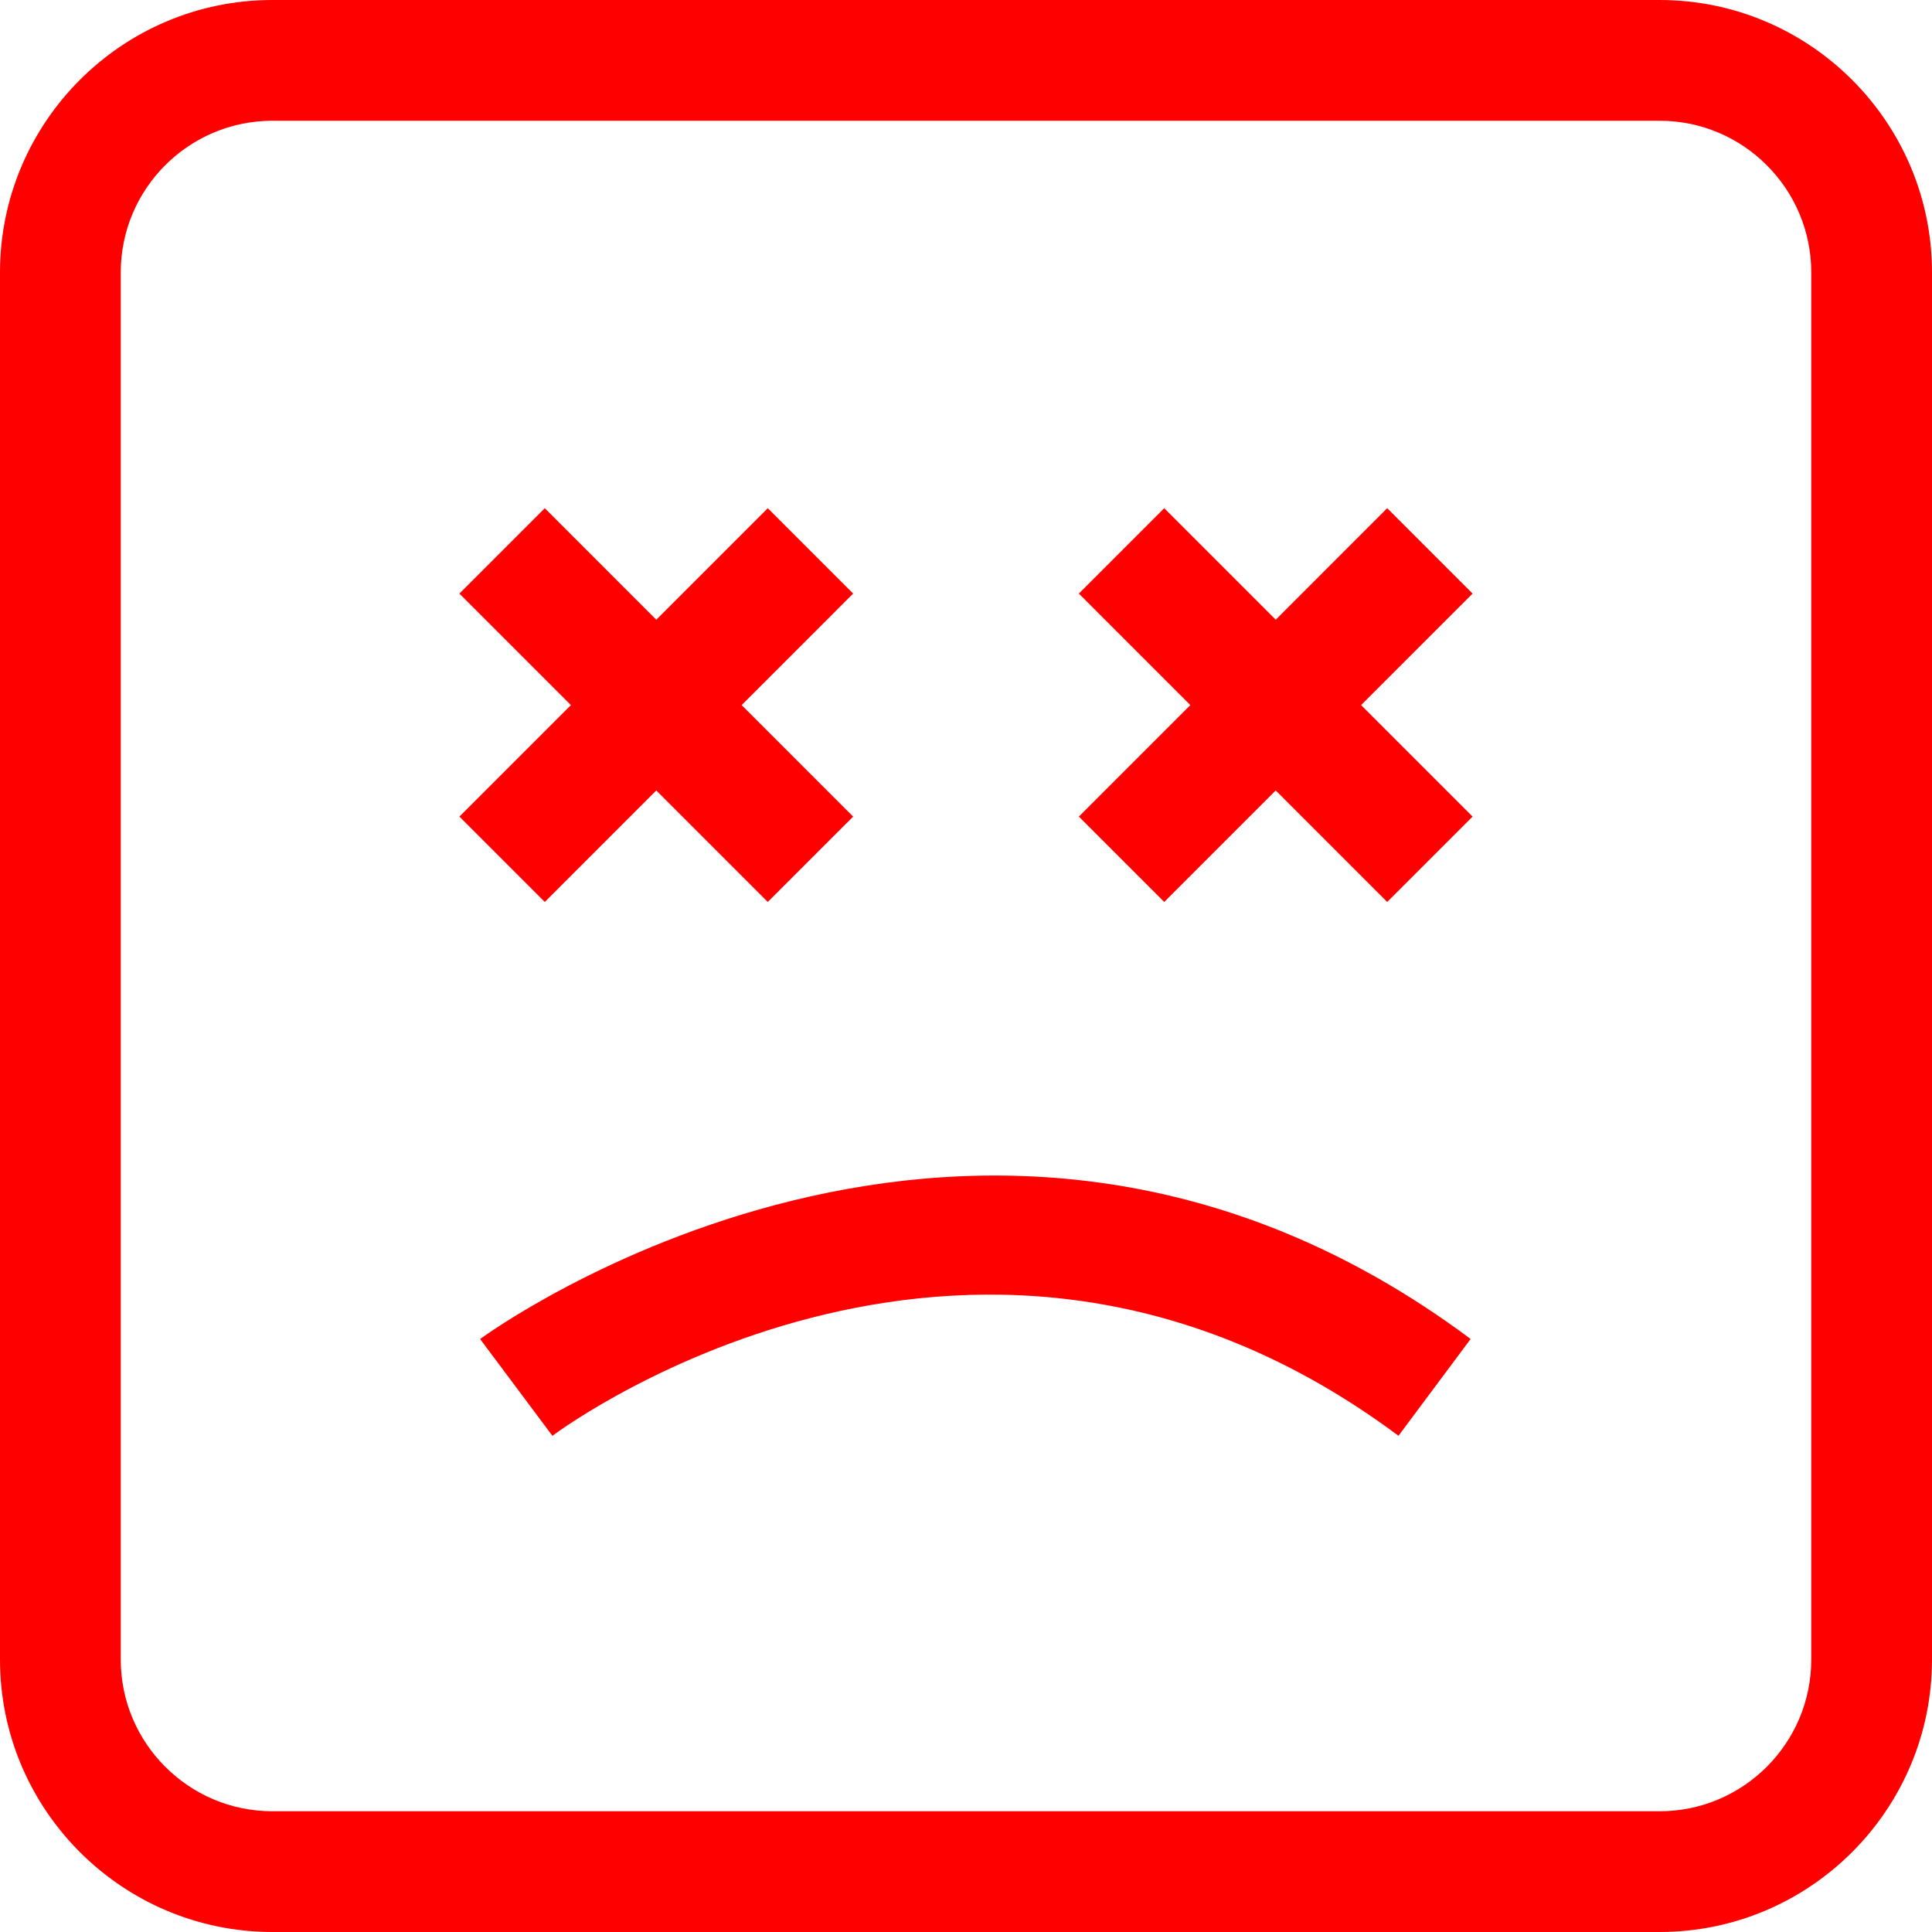 <?xml version="1.0" encoding="UTF-8"?> <svg xmlns="http://www.w3.org/2000/svg" xmlns:xlink="http://www.w3.org/1999/xlink" xmlns:svgjs="http://svgjs.com/svgjs" width="512" height="512" x="0" y="0" viewBox="0 0 490 490" style="enable-background:new 0 0 512 512" xml:space="preserve" class=""> <g> <g xmlns="http://www.w3.org/2000/svg"> <path d="M140.1,364.15c4.396-3.26,108.773-78.91,214.584,0l18.303-24.554c-124.399-92.81-249.965-0.912-251.221,0.015L140.1,364.15 z" fill="#ff0000" data-original="#000000" style="" class=""></path> <polygon points="138.171,228.76 166.449,200.48 194.726,228.76 216.379,207.107 188.101,178.827 216.379,150.546 194.726,128.893 166.449,157.173 138.171,128.893 116.519,150.546 144.797,178.827 116.519,207.107 " fill="#ff0000" data-original="#000000" style="" class=""></polygon> <polygon points="295.274,228.76 323.551,200.48 351.829,228.76 373.481,207.107 345.203,178.827 373.481,150.546 351.829,128.893 323.551,157.173 295.274,128.893 273.621,150.546 301.899,178.827 273.621,207.107 " fill="#ff0000" data-original="#000000" style="" class=""></polygon> <path d="M69.086,490h351.829C459.001,490,490,459.001,490,420.914V69.086C490,30.991,459.001,0,420.914,0H69.086 C30.999,0,0,30.991,0,69.086v351.829C0,459.001,30.999,490,69.086,490z M30.625,69.086c0-21.204,17.256-38.461,38.461-38.461 h351.829c21.204,0,38.461,17.257,38.461,38.461v351.829c0,21.204-17.257,38.461-38.461,38.461H69.086 c-21.204,0-38.461-17.257-38.461-38.461V69.086z" fill="#ff0000" data-original="#000000" style="" class=""></path> </g> <g xmlns="http://www.w3.org/2000/svg"> </g> <g xmlns="http://www.w3.org/2000/svg"> </g> <g xmlns="http://www.w3.org/2000/svg"> </g> <g xmlns="http://www.w3.org/2000/svg"> </g> <g xmlns="http://www.w3.org/2000/svg"> </g> <g xmlns="http://www.w3.org/2000/svg"> </g> <g xmlns="http://www.w3.org/2000/svg"> </g> <g xmlns="http://www.w3.org/2000/svg"> </g> <g xmlns="http://www.w3.org/2000/svg"> </g> <g xmlns="http://www.w3.org/2000/svg"> </g> <g xmlns="http://www.w3.org/2000/svg"> </g> <g xmlns="http://www.w3.org/2000/svg"> </g> <g xmlns="http://www.w3.org/2000/svg"> </g> <g xmlns="http://www.w3.org/2000/svg"> </g> <g xmlns="http://www.w3.org/2000/svg"> </g> </g> </svg> 